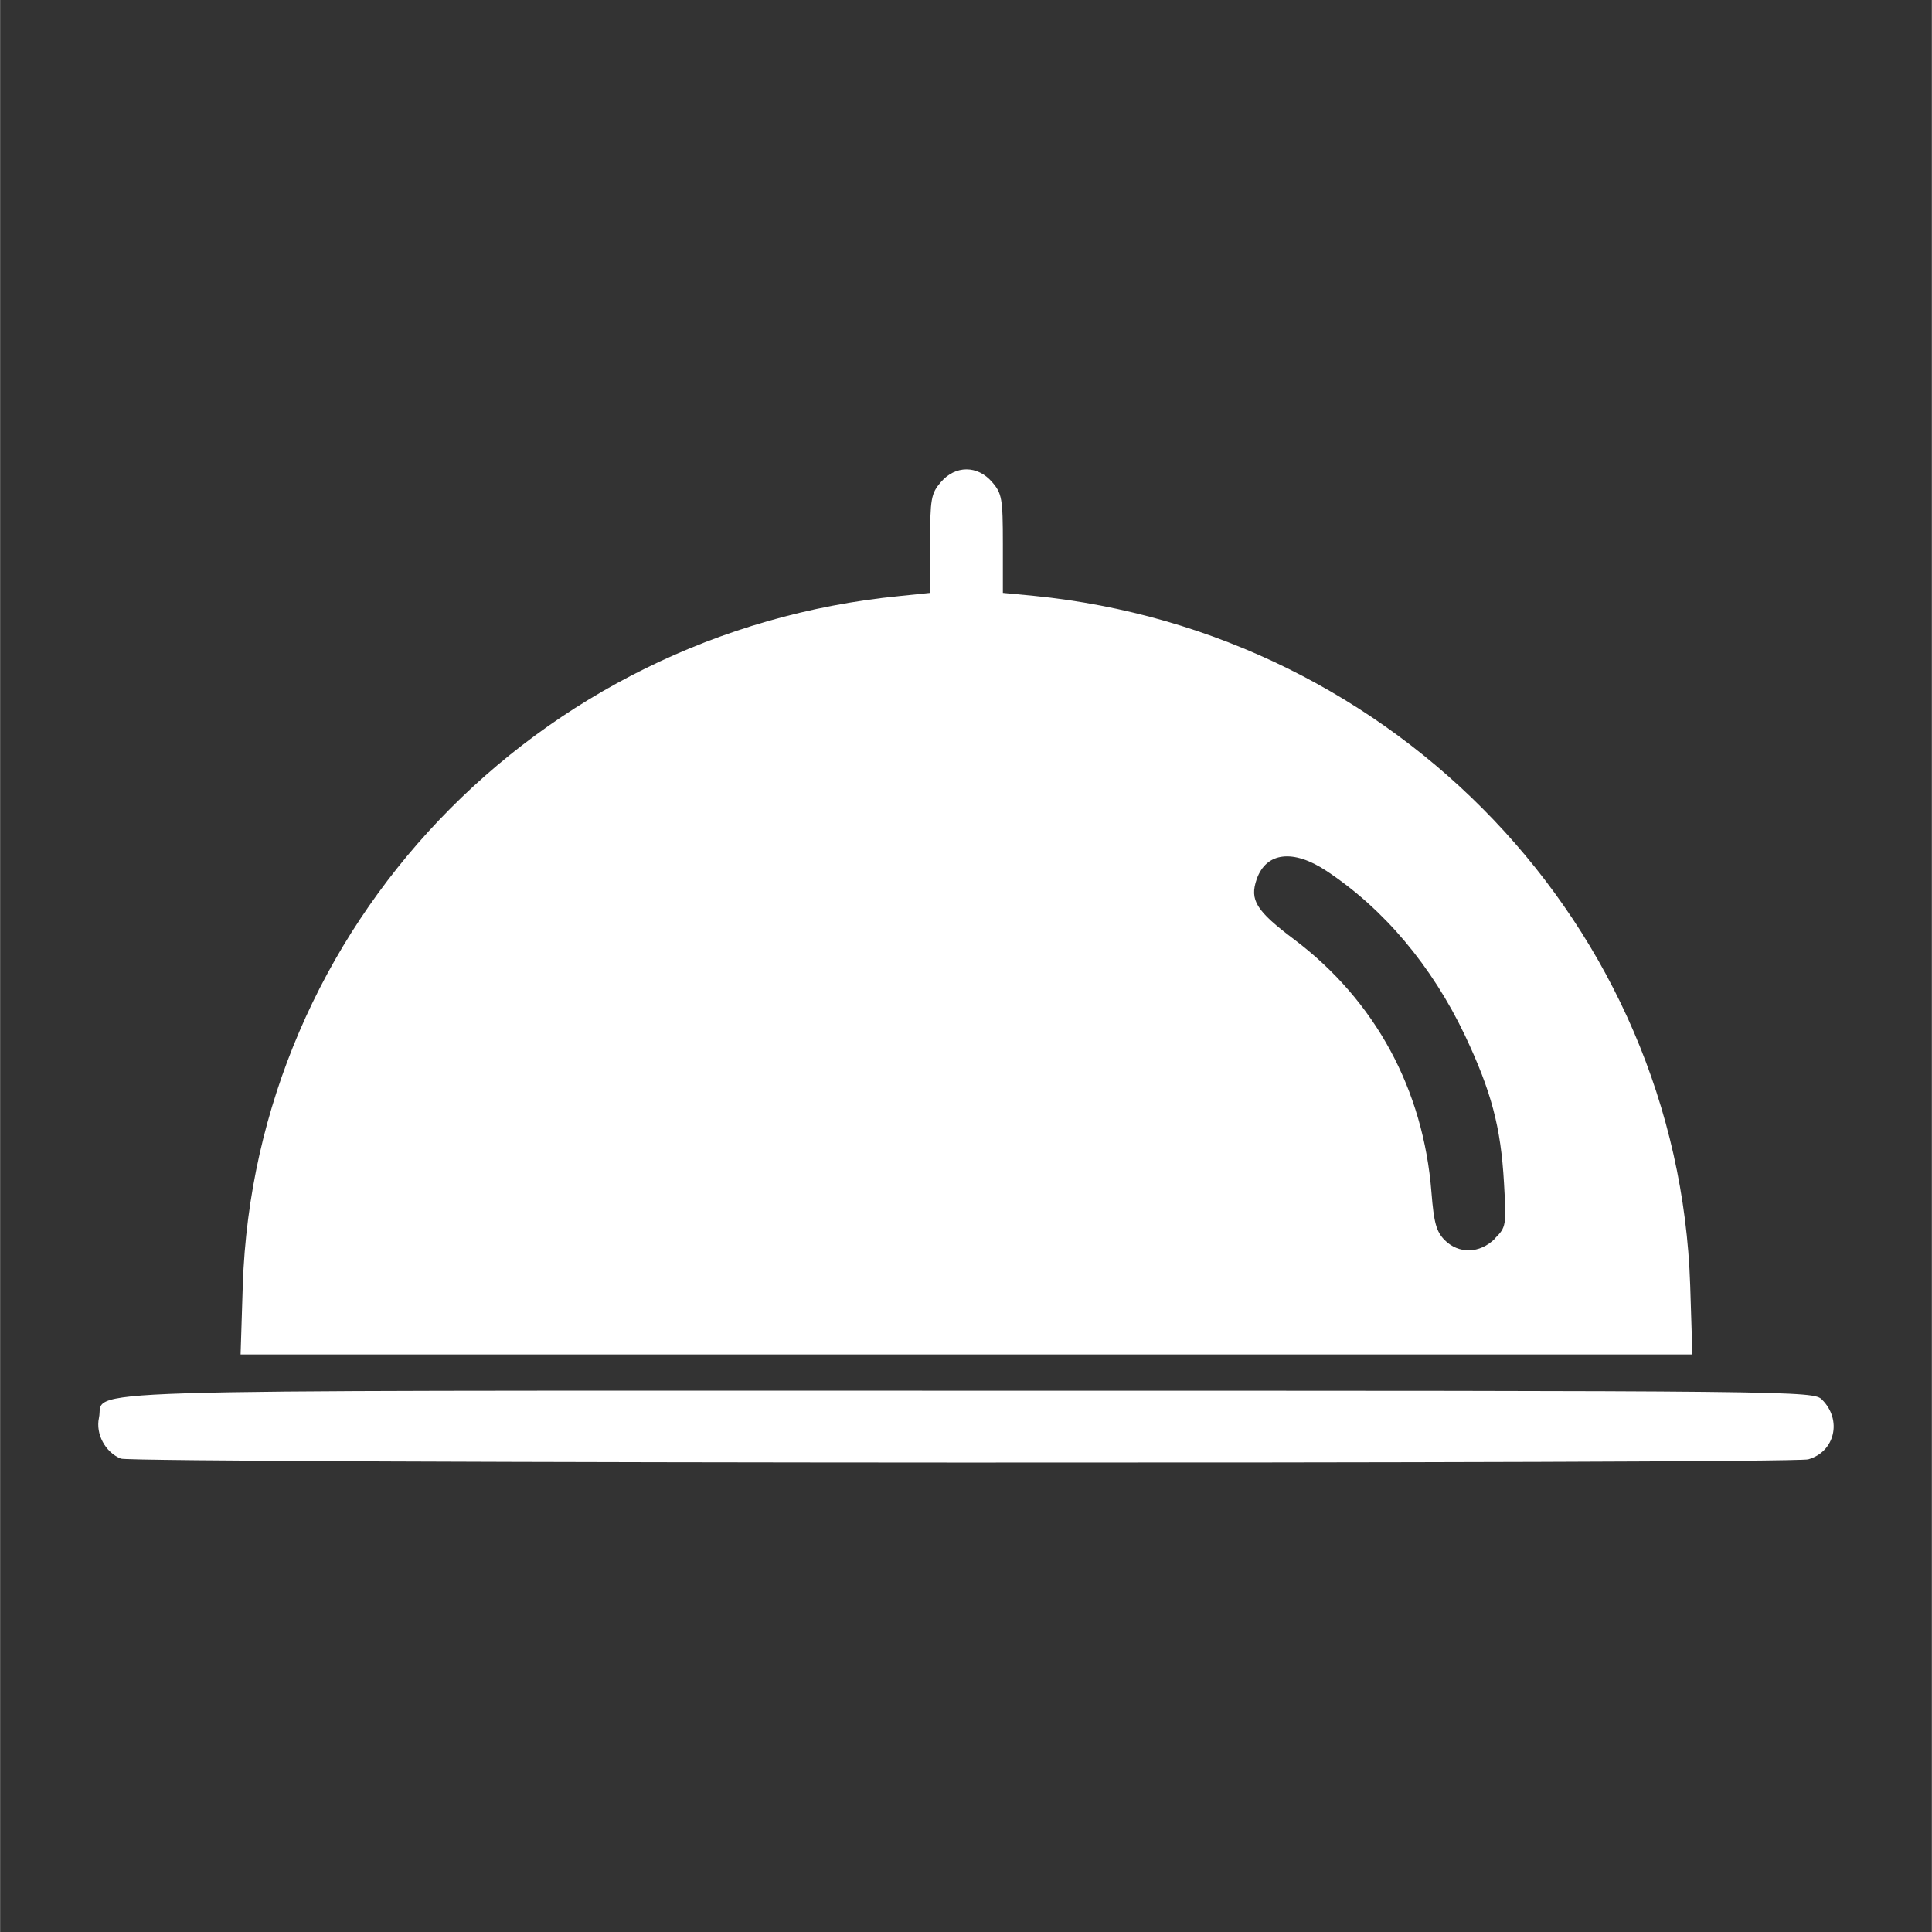 <?xml version="1.0" encoding="UTF-8" standalone="no"?>
<!-- Created with Inkscape (http://www.inkscape.org/) -->

<svg
   width="30"
   height="30"
   viewBox="0 0 7.937 7.938"
   version="1.1"
   id="svg1"
   xml:space="preserve"
   inkscape:version="1.3.2 (091e20e, 2023-11-25, custom)"
   sodipodi:docname="gastro.svg"
   xmlns:inkscape="http://www.inkscape.org/namespaces/inkscape"
   xmlns:sodipodi="http://sodipodi.sourceforge.net/DTD/sodipodi-0.dtd"
   xmlns="http://www.w3.org/2000/svg"
   xmlns:svg="http://www.w3.org/2000/svg"><rect x="0" y="0" width="7.937" height="7.938" fill="#333333" stroke="none"/><sodipodi:namedview
     id="namedview1"
     pagecolor="#ffffff"
     bordercolor="#666666"
     borderopacity="1.0"
     inkscape:showpageshadow="2"
     inkscape:pageopacity="0.0"
     inkscape:pagecheckerboard="0"
     inkscape:deskcolor="#d1d1d1"
     inkscape:document-units="mm"
     inkscape:zoom="15.878563"
     inkscape:cx="16.248321"
     inkscape:cy="13.193889"
     inkscape:window-width="1280"
     inkscape:window-height="697"
     inkscape:window-x="-8"
     inkscape:window-y="-8"
     inkscape:window-maximized="1"
     inkscape:current-layer="layer1" /><defs
     id="defs1" /><g
     inkscape:label="Layer 1"
     inkscape:groupmode="layer"
     id="layer1"><path
       style="fill:#ffffff;stroke-width:0.07"
       d="m 0.496,5.993 c -0.064,-0.026 -0.104,-0.101 -0.09,-0.167 0.027,-0.121 -0.256,-0.112 3.568,-0.112 3.436,0 3.476,4.215e-4 3.512,0.037 0.083,0.083 0.053,0.214 -0.057,0.245 -0.068,0.019 -6.886,0.017 -6.933,-0.003 z M 0.997,5.281 C 1.046,3.81 2.202,2.596 3.695,2.449 L 3.821,2.436 V 2.234 c 0,-0.185 0.004,-0.206 0.044,-0.253 0.06,-0.07 0.151,-0.07 0.211,0 0.04,0.046 0.044,0.068 0.044,0.253 v 0.202 l 0.126,0.012 c 1.492,0.148 2.65,1.363 2.698,2.833 l 0.009,0.284 H 3.97 0.988 Z M 6.141,5.089 c 0.047,-0.047 0.048,-0.053 0.038,-0.228 C 6.166,4.63 6.127,4.484 6.018,4.253 5.882,3.968 5.686,3.735 5.449,3.578 5.313,3.488 5.202,3.501 5.163,3.612 c -0.03,0.086 -0.003,0.13 0.154,0.248 0.333,0.251 0.531,0.616 0.564,1.04 0.01,0.125 0.02,0.16 0.054,0.195 0.058,0.058 0.144,0.056 0.206,-0.005 z"
       id="path1" /><path
       style="fill:none;stroke:none;stroke-width:0.695"
       d="m 22.486,19.221 c -0.15,-0.15 -0.183,-0.247 -0.22,-0.646 -0.147,-1.575 -0.809,-2.901 -1.899,-3.807 -0.905,-0.752 -0.989,-0.9 -0.707,-1.258 0.119,-0.151 0.169,-0.169 0.4,-0.143 0.355,0.04 0.891,0.413 1.468,1.02 1.039,1.094 1.649,2.409 1.773,3.824 0.067,0.768 0.034,0.915 -0.249,1.082 -0.248,0.146 -0.361,0.132 -0.565,-0.072 z"
       id="path2"
       transform="scale(0.265)" /></g></svg>
